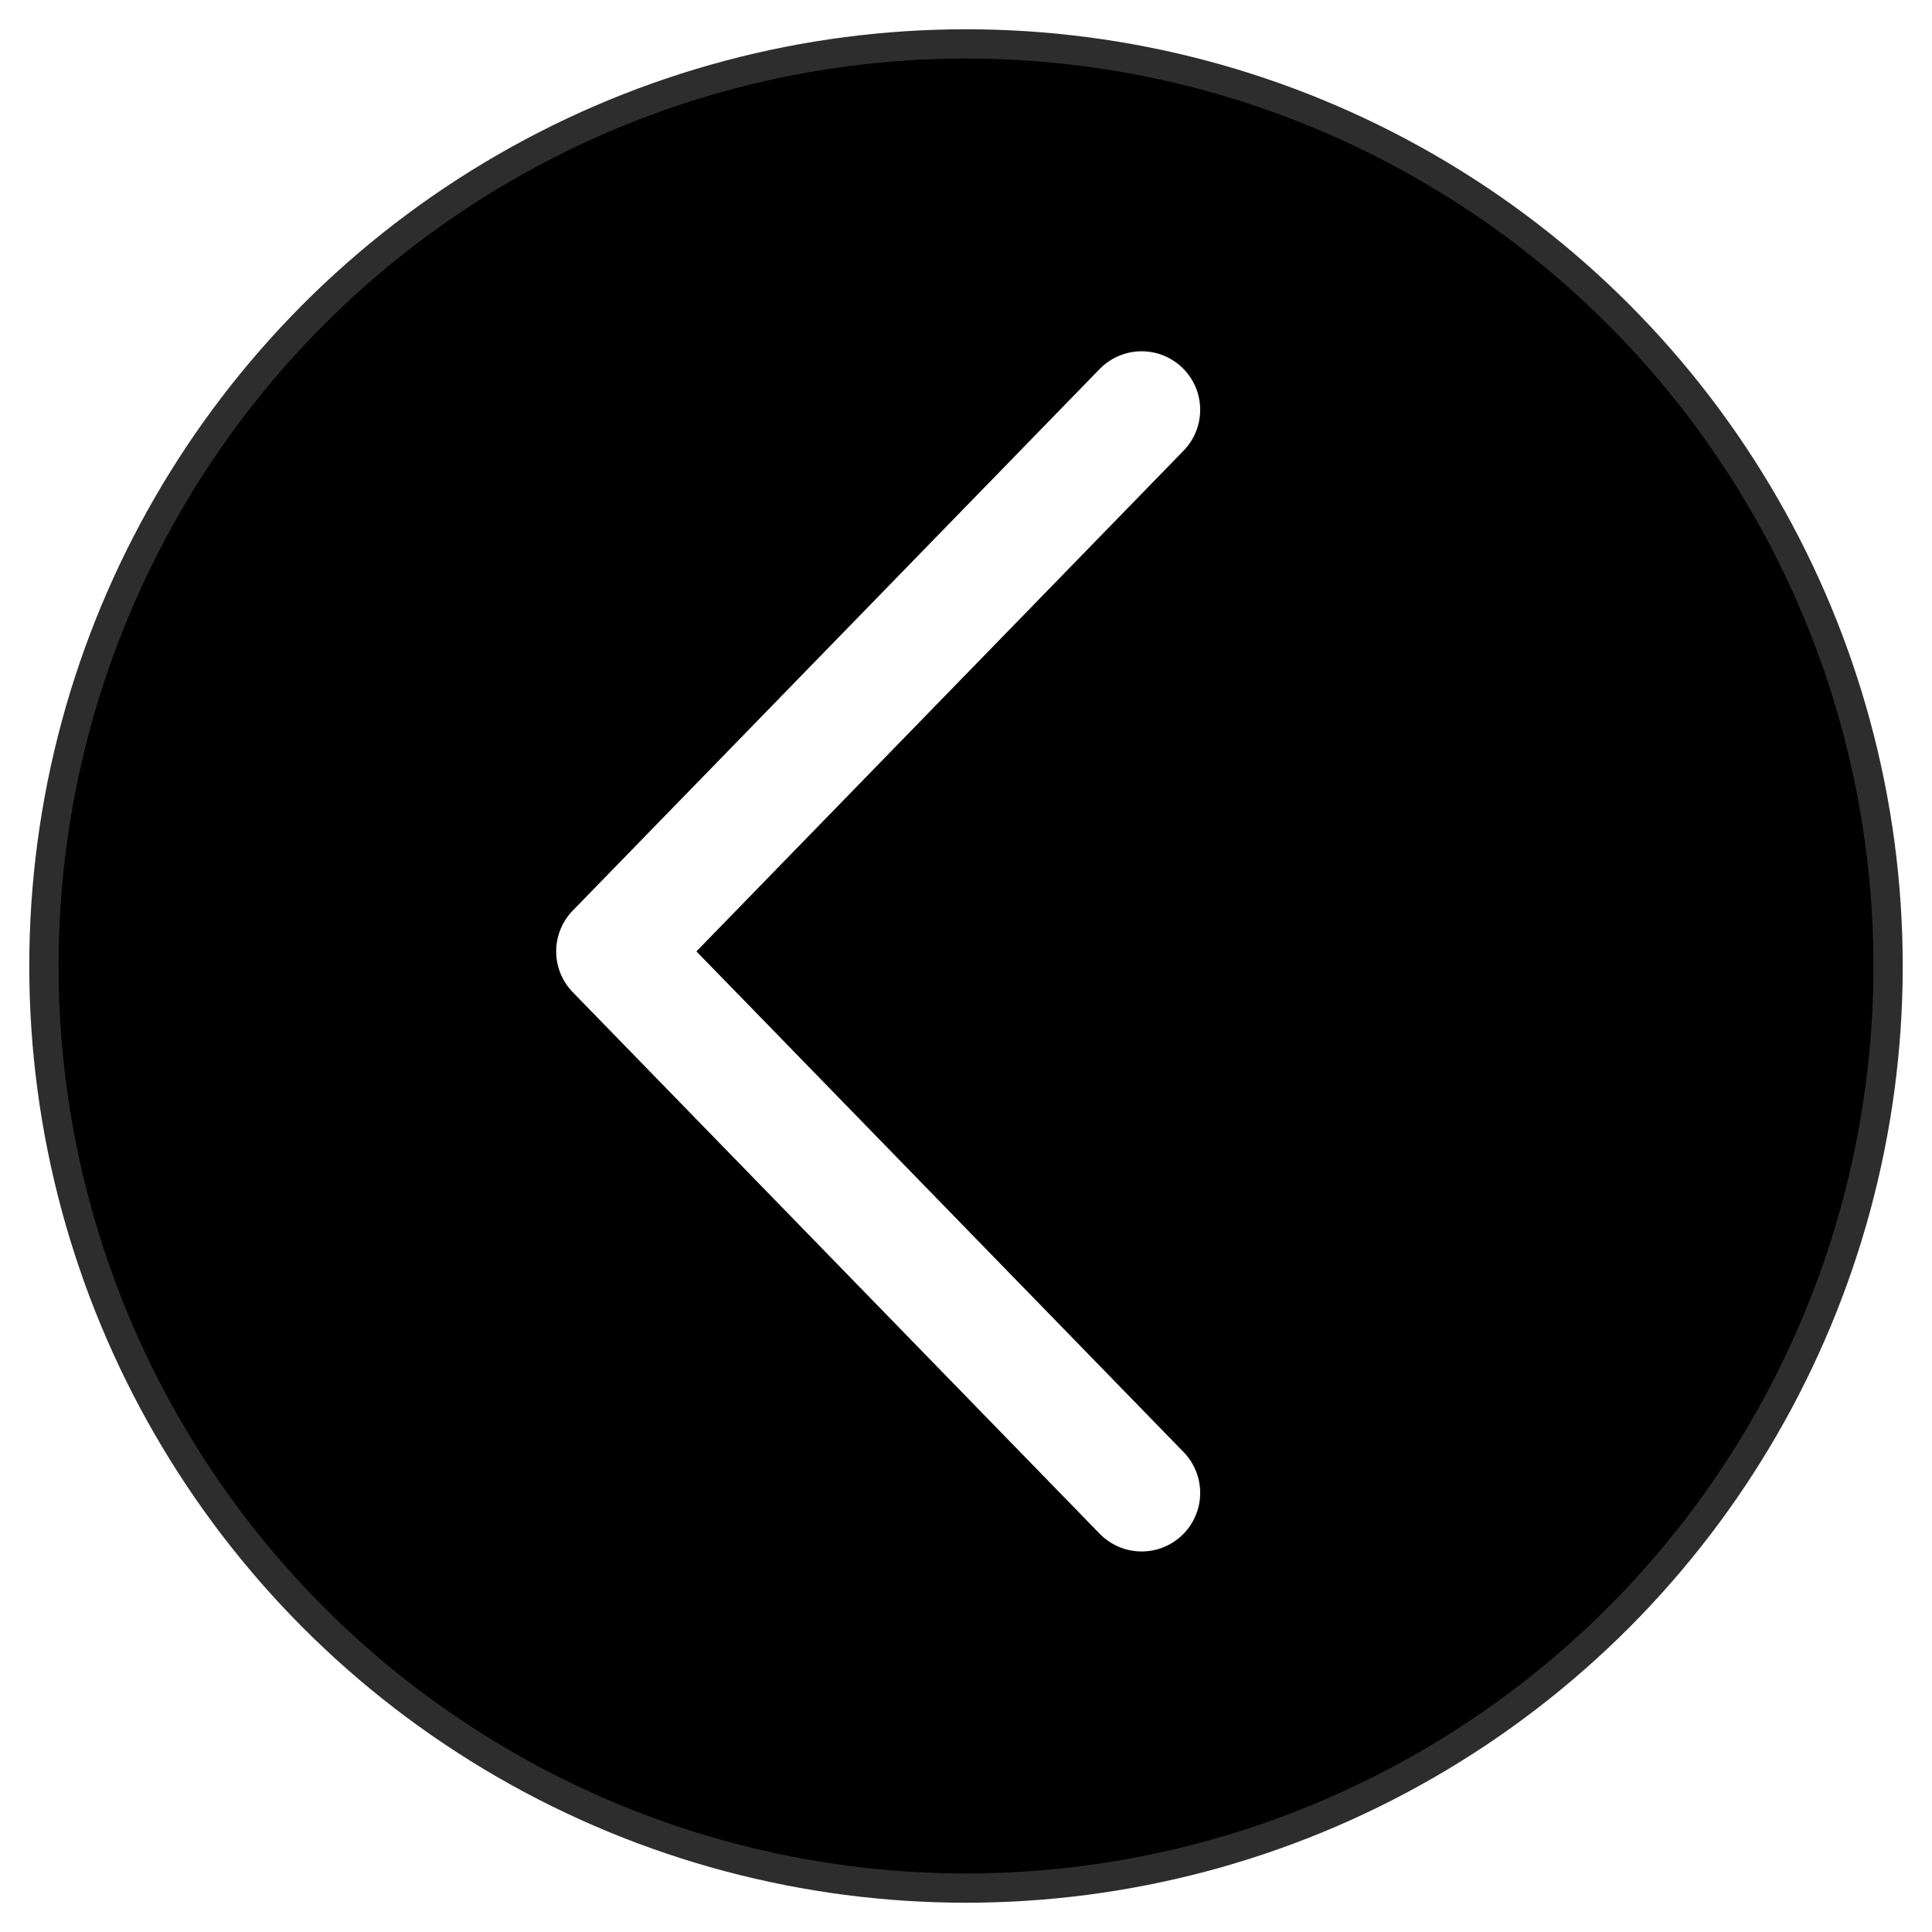 <?xml version="1.0" encoding="UTF-8"?>
<svg width="66px" height="66px" viewBox="0 0 66 66" version="1.1" xmlns="http://www.w3.org/2000/svg" xmlns:xlink="http://www.w3.org/1999/xlink">
    <title>Desktop/arrow/right/grey</title>
    <defs>
        <filter x="-12.1%" y="-12.1%" width="124.2%" height="124.2%" filterUnits="objectBoundingBox" id="filter-1">
            <feOffset dx="0" dy="0" in="SourceAlpha" result="shadowOffsetOuter1"></feOffset>
            <feGaussianBlur stdDeviation="2" in="shadowOffsetOuter1" result="shadowBlurOuter1"></feGaussianBlur>
            <feColorMatrix values="0 0 0 0 0   0 0 0 0 0   0 0 0 0 0  0 0 0 0 0" type="matrix" in="shadowBlurOuter1" result="shadowMatrixOuter1"></feColorMatrix>
            <feMerge>
                <feMergeNode in="shadowMatrixOuter1"></feMergeNode>
                <feMergeNode in="SourceGraphic"></feMergeNode>
            </feMerge>
        </filter>
    </defs>
    <g id="Desktop/arrow/right/grey" stroke="none" stroke-width="1" fill="none" fill-rule="evenodd">
        <g id="Desktop/arrow/left/white" stroke="#FFFFFF">
            <g id="Desktop/arrow/left/grey">
                <g filter="url(#filter-1)">
                    <circle id="Oval" stroke-opacity="0.179" stroke-width="2" fill="#000000" cx="33" cy="33" r="32"></circle>
                    <polyline id="Stroke-1" stroke-width="4" stroke-linecap="round" stroke-linejoin="round" points="39 14 21 32.501 39 51"></polyline>
                </g>
            </g>
        </g>
    </g>
</svg>